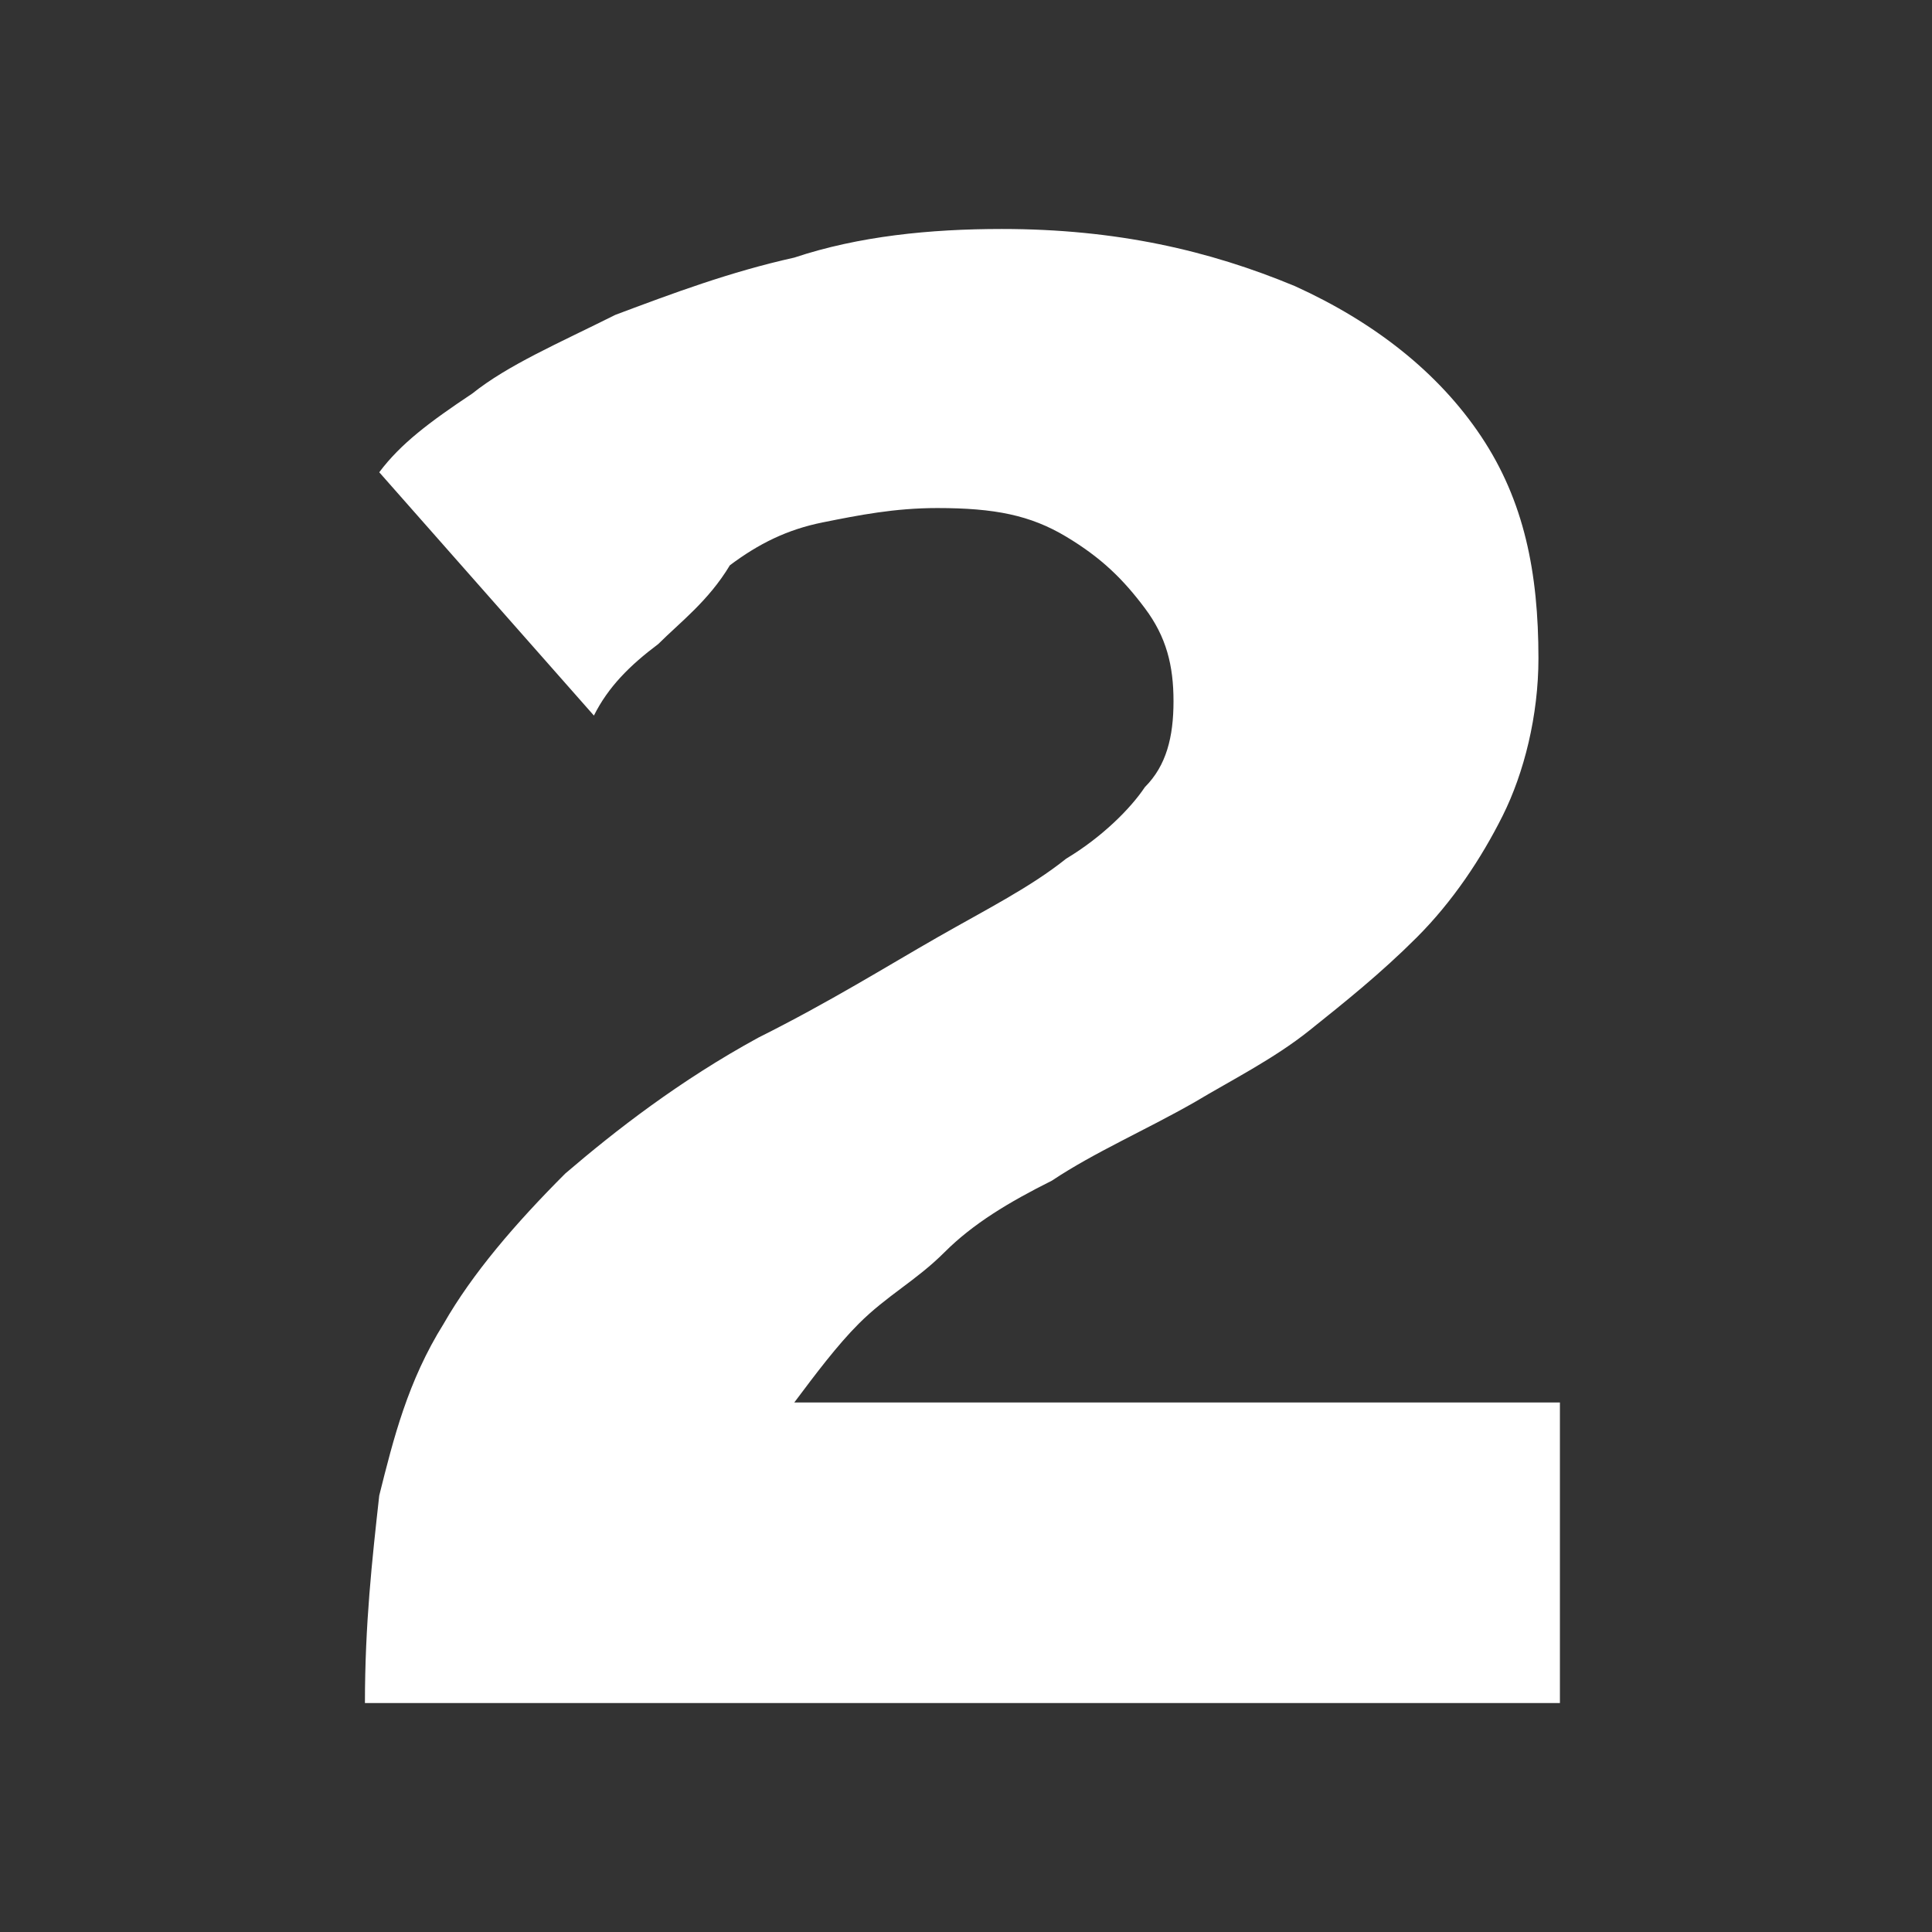 <?xml version="1.0" encoding="utf-8"?>
<!-- Generator: Adobe Illustrator 26.3.1, SVG Export Plug-In . SVG Version: 6.00 Build 0)  -->
<svg version="1.1" id="Layer_1" xmlns="http://www.w3.org/2000/svg" xmlns:xlink="http://www.w3.org/1999/xlink" x="0px" y="0px"
	 viewBox="0 0 27 27" style="enable-background:new 0 0 27 27;" xml:space="preserve">
<rect x="0" y="0" width="27" height="27" fill="#333333" stroke="none"/>
<style type="text/css">
	.st0{fill:#FFFFFF;}
</style>
<g>
	<path class="st0" d="M5.1,23.8c0-1.1,0.1-2,0.2-2.9c0.2-0.8,0.4-1.6,0.9-2.4c0.4-0.7,1-1.4,1.7-2.1c0.7-0.6,1.6-1.3,2.7-1.9
		c1-0.5,1.8-1,2.5-1.4c0.7-0.4,1.3-0.7,1.8-1.1c0.5-0.3,0.9-0.7,1.1-1c0.3-0.3,0.4-0.7,0.4-1.2c0-0.5-0.1-0.9-0.4-1.3
		s-0.6-0.7-1.1-1s-1-0.4-1.8-0.4c-0.6,0-1.1,0.1-1.6,0.2c-0.5,0.1-0.9,0.3-1.3,0.6C9.9,8.4,9.5,8.7,9.2,9c-0.4,0.3-0.7,0.6-0.9,1
		l-3-3.4C5.6,6.2,6,5.9,6.6,5.5c0.5-0.4,1.2-0.7,2-1.1c0.8-0.3,1.6-0.6,2.5-0.8C12,3.3,13,3.2,14,3.2c1.6,0,2.9,0.3,4.1,0.8
		c1.1,0.5,2,1.2,2.6,2.1C21.3,7,21.5,8,21.5,9.2c0,0.8-0.2,1.6-0.5,2.2c-0.3,0.6-0.7,1.2-1.2,1.7c-0.5,0.5-1,0.9-1.5,1.3
		c-0.5,0.4-1.1,0.7-1.6,1c-0.7,0.4-1.4,0.7-2,1.1c-0.6,0.3-1.1,0.6-1.5,1s-0.8,0.6-1.2,1c-0.3,0.3-0.6,0.7-0.9,1.1h10.7v4.2H5.1z"/>
</g>
</svg>
